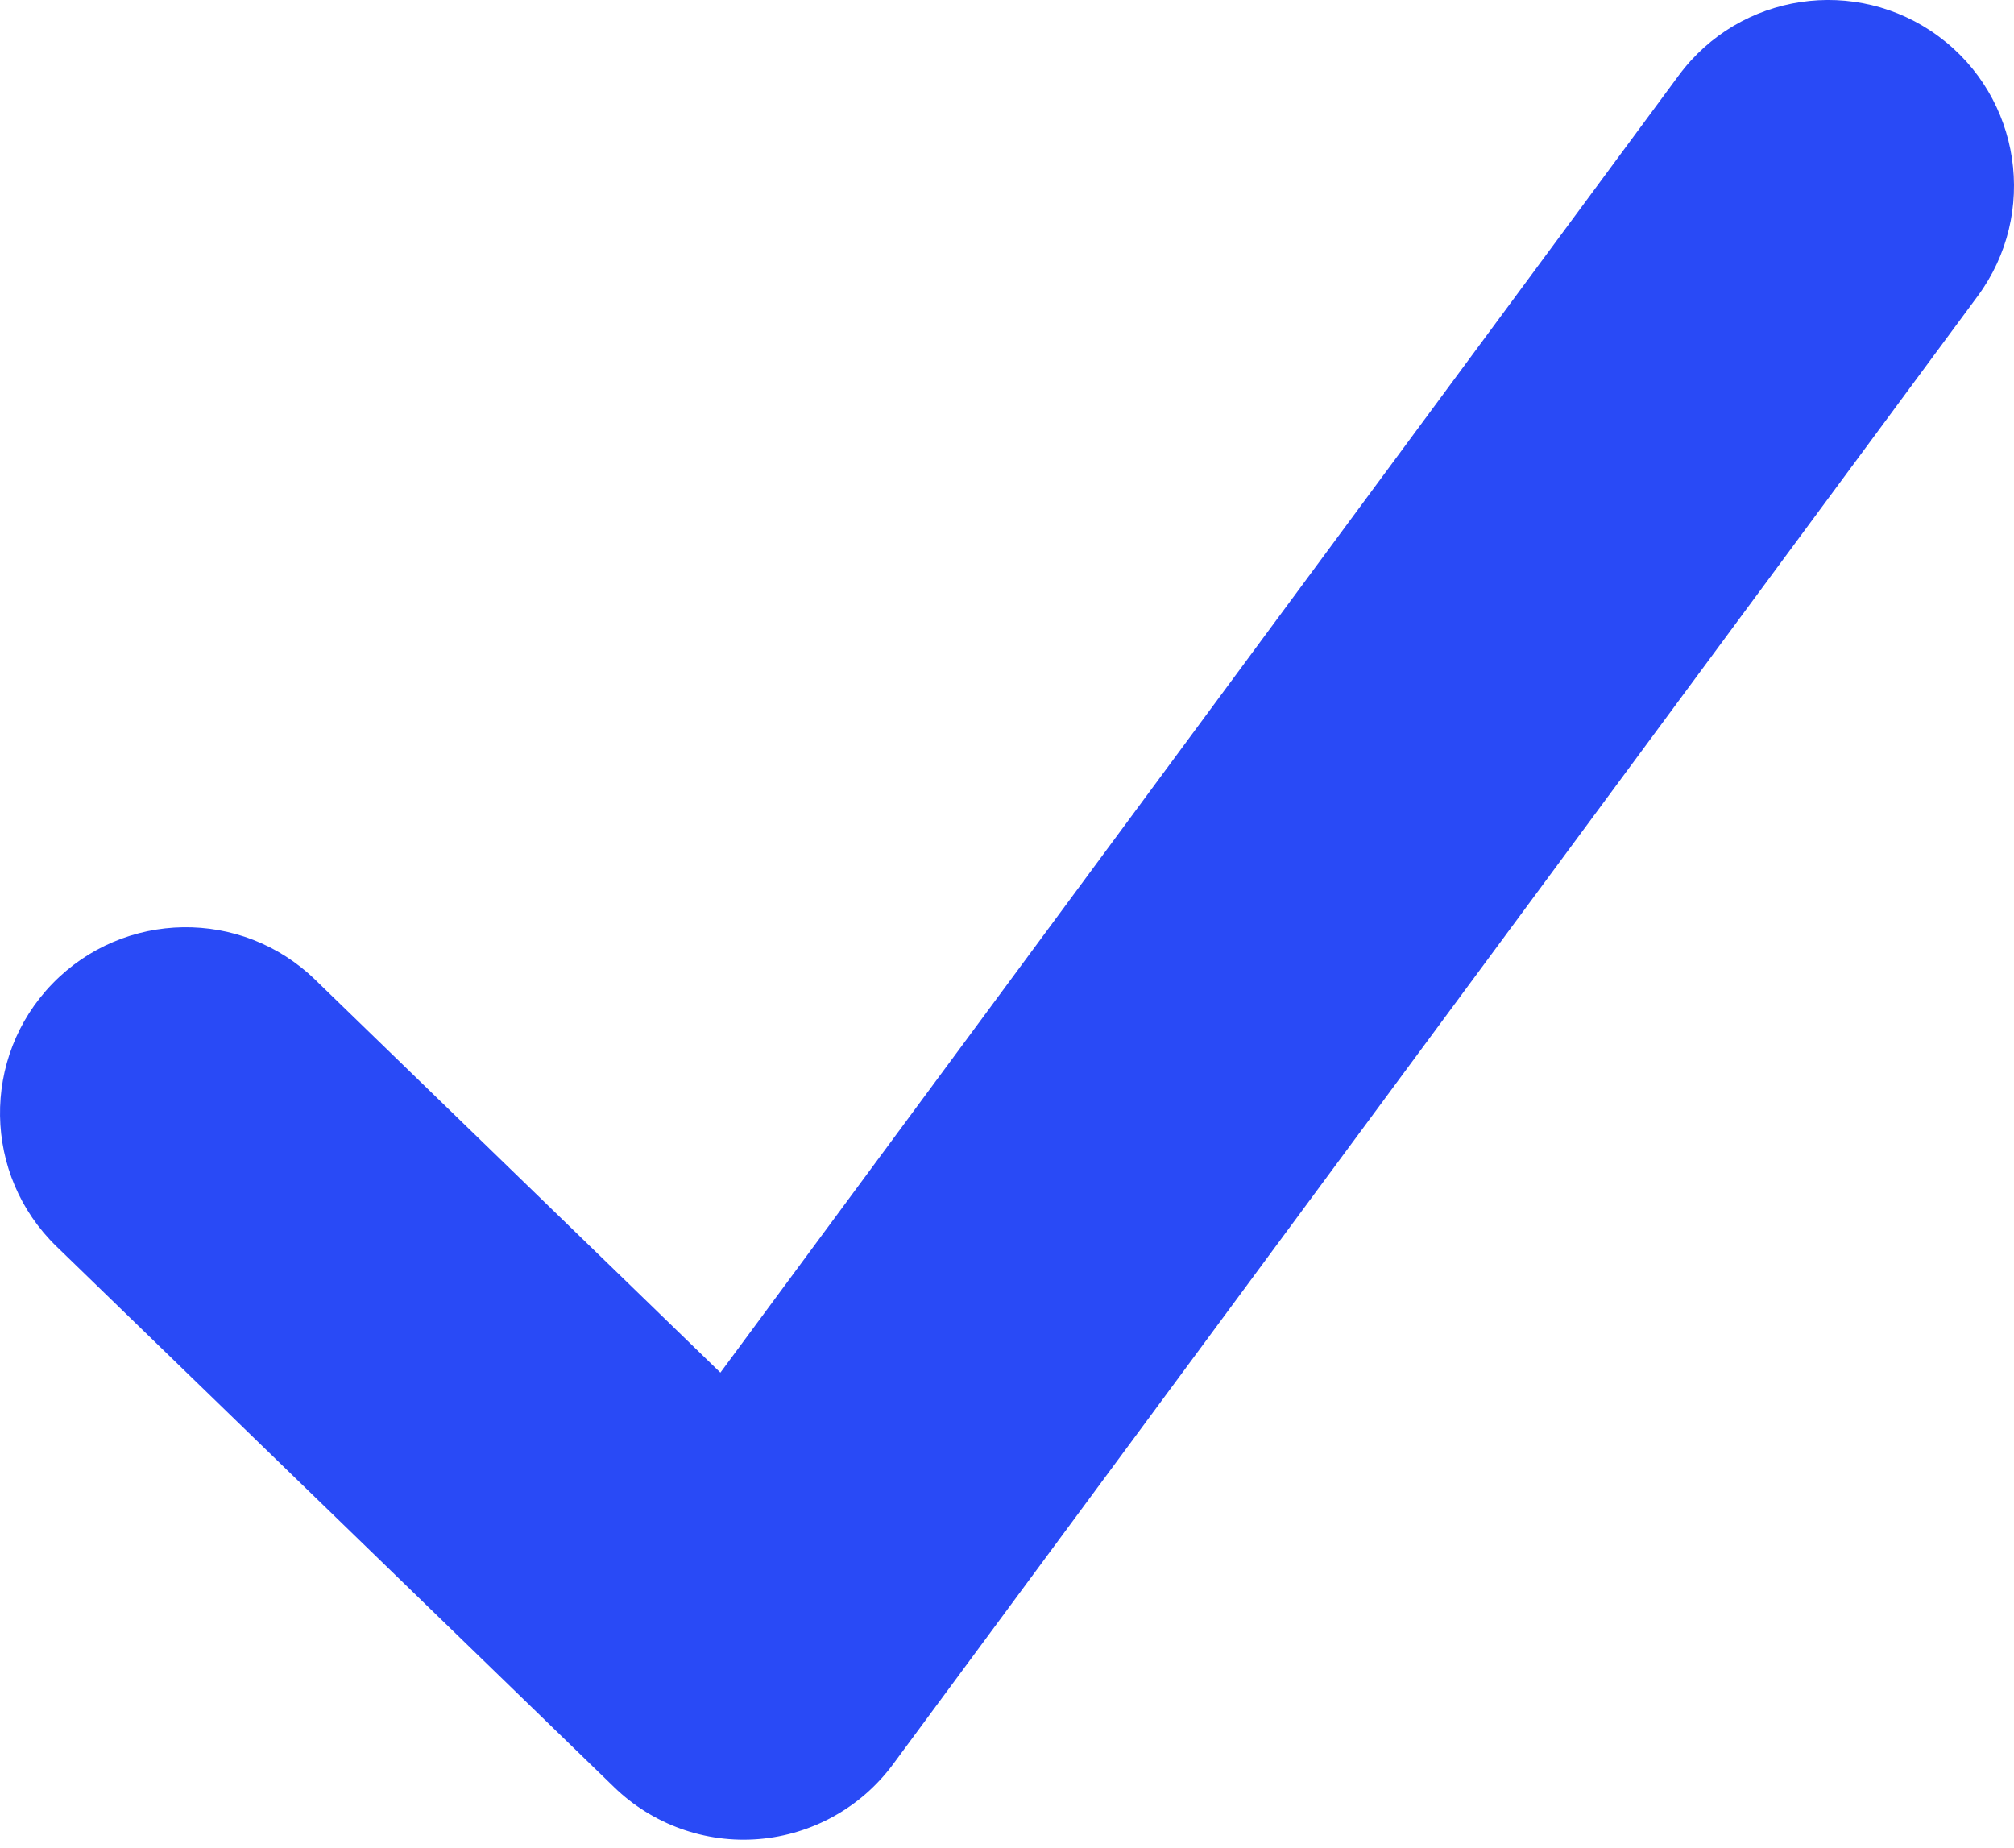 <?xml version="1.0" encoding="UTF-8"?> <svg xmlns="http://www.w3.org/2000/svg" width="109" height="100" viewBox="0 0 109 100" fill="none"> <path d="M17.055 53.021C13.069 49.155 6.703 49.253 2.837 53.239C-1.029 57.226 -0.931 63.592 3.055 67.458L17.055 53.021ZM40.244 89.513L33.244 96.732C35.326 98.751 38.179 99.773 41.07 99.535C43.961 99.296 46.608 97.821 48.332 95.488L40.244 89.513ZM107.032 16.03C110.332 11.563 109.386 5.267 104.919 1.968C100.452 -1.332 94.156 -0.386 90.856 4.08L107.032 16.03ZM3.055 67.458L33.244 96.732L47.244 82.295L17.055 53.021L3.055 67.458ZM48.332 95.488L107.032 16.03L90.856 4.08L32.156 83.539L48.332 95.488Z" fill="#294AF6"></path> </svg> 